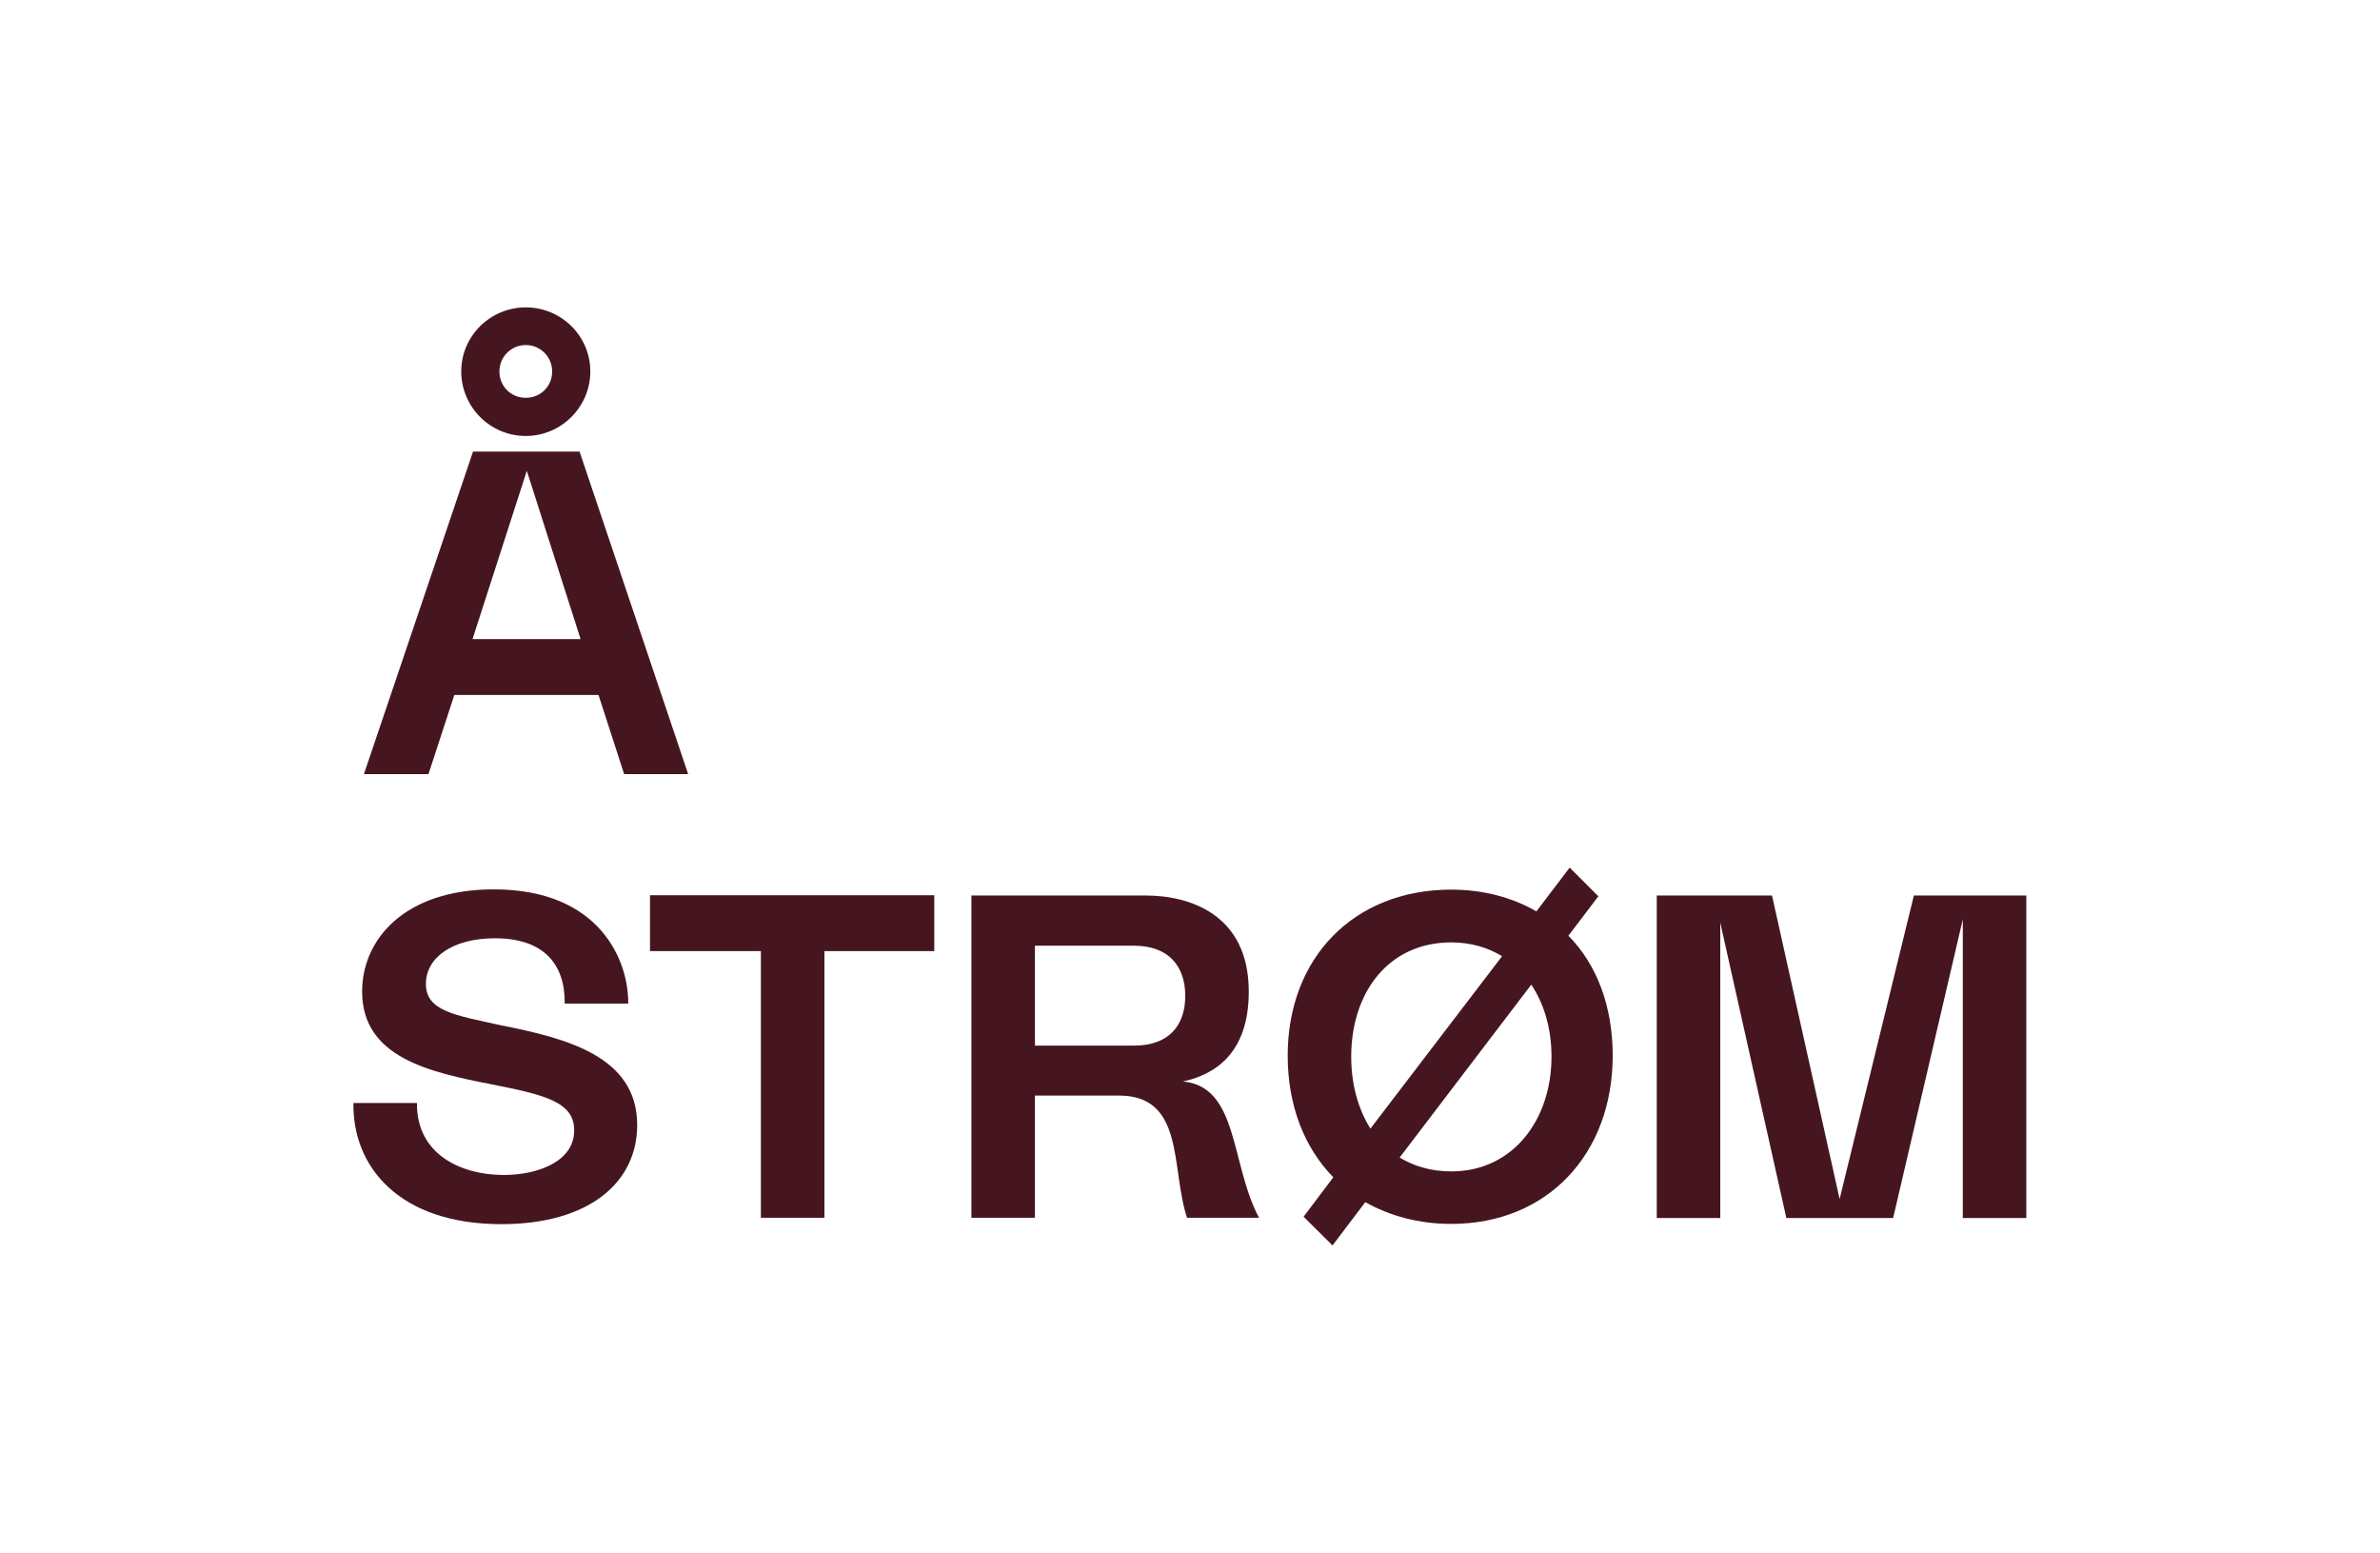 <?xml version="1.0" encoding="utf-8"?>
<!-- Generator: Adobe Illustrator 27.4.1, SVG Export Plug-In . SVG Version: 6.00 Build 0)  -->
<svg version="1.1" xmlns="http://www.w3.org/2000/svg" xmlns:xlink="http://www.w3.org/1999/xlink" x="0px" y="0px"
	 viewBox="0 0 929.3 606.3" style="enable-background:new 0 0 929.3 606.3;" xml:space="preserve">
<style type="text/css">
	.st0{fill:#45161F;}
	.st1{fill:none;stroke:#45161F;stroke-miterlimit:10;}
</style>
<g id="Layer_1">
</g>
<g id="Layer_2">
	<g>
		<g>
			<path class="st0" d="M233.7,271.3h-56.3l-10.1,30.9h-25.2l42.6-125.9h41.6l42.4,125.9h-25L233.7,271.3z M205.3,120
				c13.9,0,25.2,11.2,25.2,25c0,13.8-11.3,25.2-25.2,25.2c-13.9,0-25.2-11.3-25.2-25.2C180.1,131.2,191.4,120,205.3,120z
				 M226.7,249.5l-21-65.7l-21.2,65.7H226.7z M205.3,155.3c5.8,0,10.3-4.5,10.3-10.3c0-5.6-4.5-10.3-10.3-10.3
				c-5.8,0-10.3,4.7-10.3,10.3C195,150.8,199.5,155.3,205.3,155.3z"/>
		</g>
		<g>
			<path class="st0" d="M196.7,458.7c13.2,0,27.5-5.2,27.5-17.4c0-11-11-13.8-32.3-18c-24-4.7-50.5-10.4-50.5-36.2
				c0-20.5,16.7-39.9,51.4-39.9c41.5,0,52.7,27.9,52.5,44.6h-24.8c0.2-15.6-8.4-25.5-27.2-25.5c-16.9,0-27,7.7-27,17.8
				c0,10.6,11.2,12.2,29.5,16.2c25,5,53,11.9,53,38.9c0,22.5-18.9,38.7-53,38.7c-39.8,0-58.2-22.3-57.8-47.3h24.8
				C162.6,450.8,180.2,458.7,196.7,458.7z"/>
			<path class="st0" d="M364.8,371.3h-42.9v104.1h-24.8V371.3h-43.3v-21.8h111V371.3z"/>
			<path class="st0" d="M487.6,387.1c0,24.1-13.2,32.4-25.7,35.1c21.8,2,18.5,32.2,29.7,53.2h-28.1c-6.4-19.1-0.7-47.7-26.6-47.7
				h-32.8v47.7h-24.8V349.6h68.1C464.1,349.6,487.6,356.7,487.6,387.1z M442.8,408.2c13.6,0,20-7.9,20-19.4c0-11.5-6.4-19.6-20-19.6
				h-38.7v39H442.8z"/>
			<path class="st0" d="M520.6,459.6c-11.4-11.7-17.8-28.1-17.8-47.5c0-38.1,25.7-64.8,63.9-64.8c12.5,0,23.9,3.1,33.2,8.5l13-17.1
				l11.2,11.2l-11.7,15.4c11.2,11.3,17.3,27.7,17.3,46.8c0,38.5-25.6,65.7-63,65.7c-12.7,0-24-3.1-33.6-8.5l-12.8,16.9L509,475
				L520.6,459.6z M535.1,440.6l51.4-67.3c-5.5-3.4-12.3-5.4-19.8-5.4c-24.8,0-39.1,19.8-39.1,44.6
				C527.6,423.1,530.2,432.8,535.1,440.6z M566.7,457.3c24,0,39.1-20.1,39.1-44.8c0-10.8-2.8-20.5-7.9-28.1l-51.4,67.5
				C552.2,455.3,558.8,457.3,566.7,457.3z"/>
			<path class="st0" d="M671.7,360.2v115.3h-24.8V349.6h45l26.4,118.5l29-118.5h43.9v125.9h-24.8V358.9l-27.2,116.6h-41.7
				L671.7,360.2z"/>
		</g>
	</g>
	<path class="st1" d="M637.5,314.7"/>
	<path class="st1" d="M697.4,374.6"/>
</g>
</svg>
